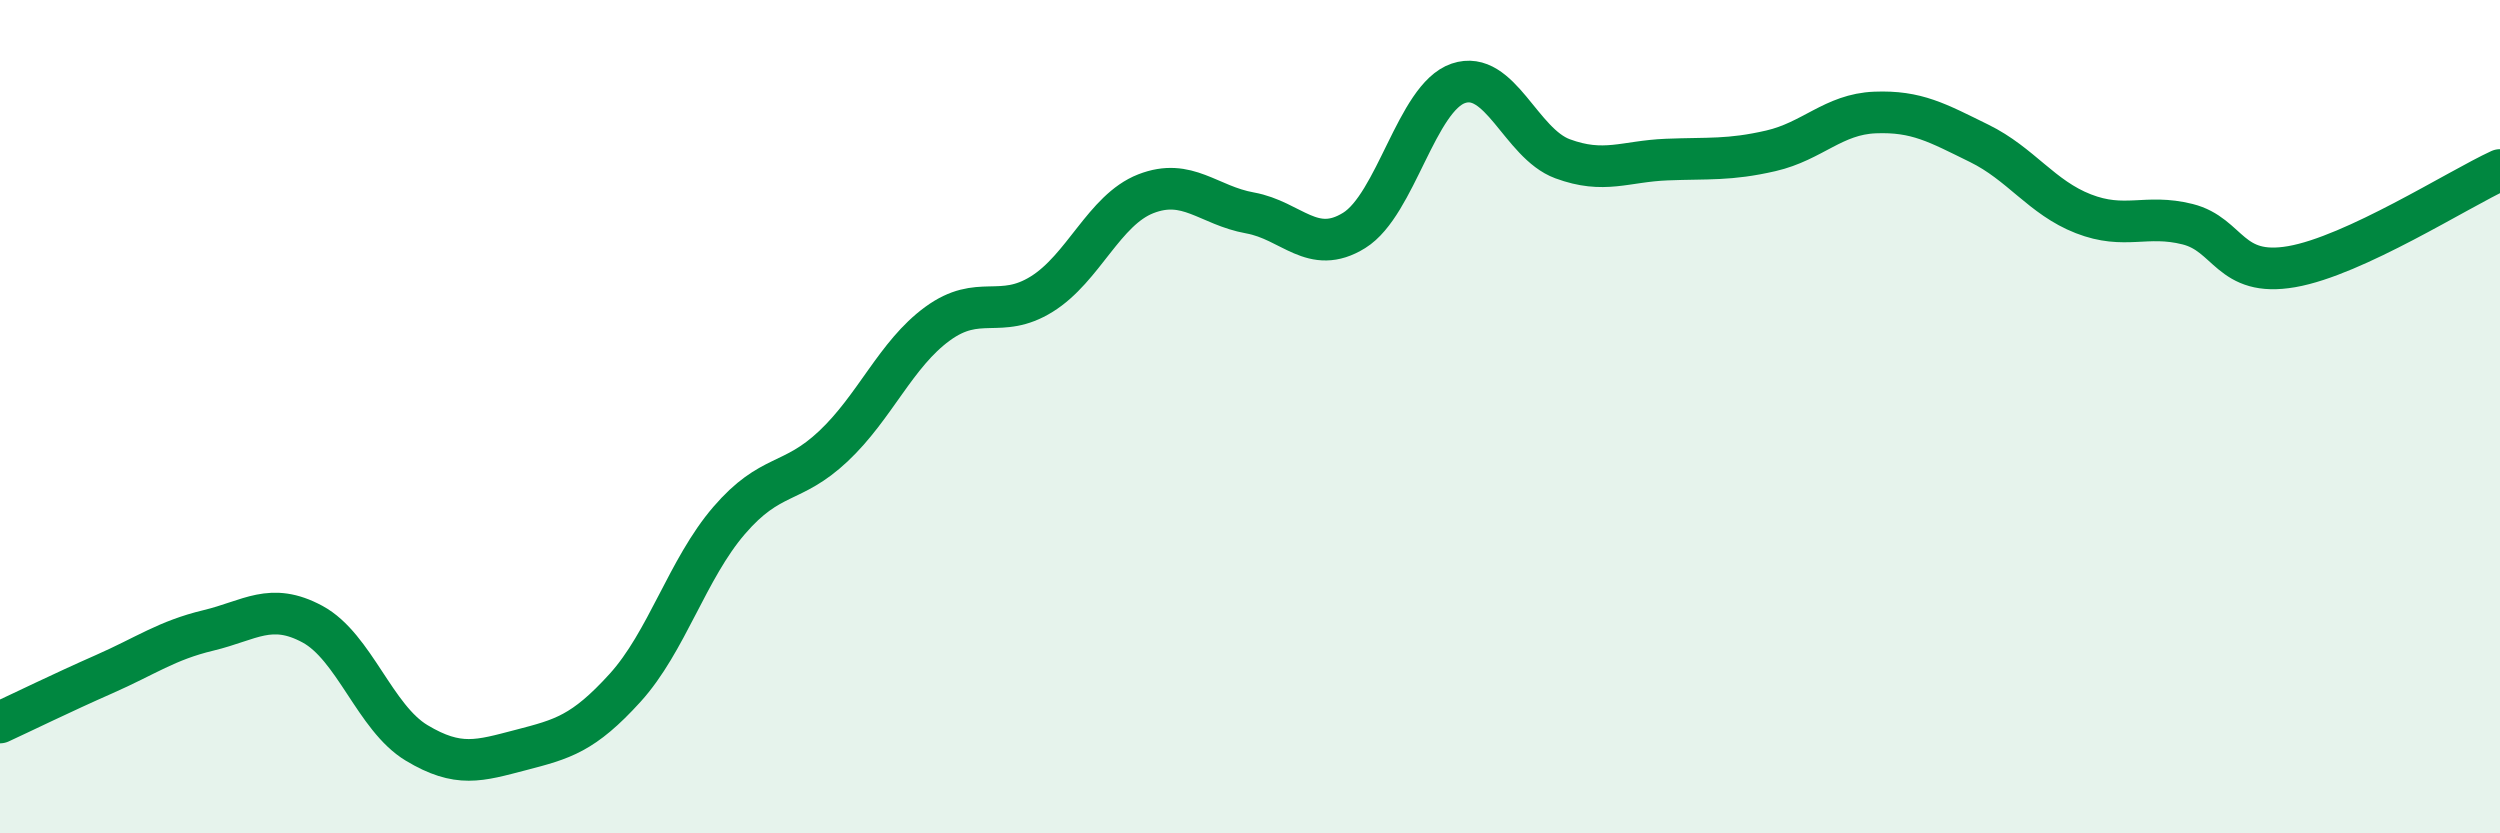 
    <svg width="60" height="20" viewBox="0 0 60 20" xmlns="http://www.w3.org/2000/svg">
      <path
        d="M 0,17.34 C 0.5,17.11 1.5,16.62 2.5,16.18 C 3.5,15.74 4,15.37 5,15.13 C 6,14.89 6.5,14.44 7.5,14.98 C 8.5,15.52 9,17.23 10,17.83 C 11,18.43 11.5,18.26 12.5,18 C 13.5,17.74 14,17.61 15,16.51 C 16,15.41 16.5,13.65 17.5,12.49 C 18.5,11.33 19,11.65 20,10.71 C 21,9.77 21.5,8.5 22.5,7.77 C 23.5,7.04 24,7.68 25,7.06 C 26,6.44 26.5,5.04 27.5,4.65 C 28.5,4.26 29,4.93 30,5.11 C 31,5.29 31.5,6.15 32.5,5.53 C 33.5,4.91 34,2.34 35,2 C 36,1.66 36.5,3.44 37.5,3.81 C 38.5,4.18 39,3.87 40,3.83 C 41,3.79 41.5,3.85 42.5,3.62 C 43.5,3.39 44,2.74 45,2.7 C 46,2.66 46.5,2.95 47.5,3.44 C 48.5,3.93 49,4.74 50,5.13 C 51,5.52 51.5,5.13 52.5,5.38 C 53.5,5.63 53.5,6.66 55,6.4 C 56.5,6.14 59,4.54 60,4.08L60 20L0 20Z"
        fill="#008740"
        opacity="0.1"
        stroke-linecap="round"
        stroke-linejoin="round"
      />
      <path
        d="M 0,17.34 C 0.5,17.11 1.5,16.62 2.5,16.18 C 3.5,15.74 4,15.37 5,15.13 C 6,14.89 6.5,14.44 7.5,14.98 C 8.5,15.52 9,17.23 10,17.83 C 11,18.43 11.5,18.26 12.5,18 C 13.5,17.74 14,17.61 15,16.51 C 16,15.41 16.5,13.65 17.5,12.49 C 18.5,11.33 19,11.65 20,10.71 C 21,9.77 21.5,8.5 22.5,7.77 C 23.5,7.04 24,7.68 25,7.06 C 26,6.44 26.5,5.04 27.5,4.65 C 28.5,4.26 29,4.93 30,5.11 C 31,5.29 31.5,6.15 32.5,5.53 C 33.5,4.91 34,2.34 35,2 C 36,1.66 36.5,3.44 37.5,3.81 C 38.5,4.18 39,3.87 40,3.83 C 41,3.79 41.5,3.85 42.5,3.62 C 43.5,3.39 44,2.74 45,2.7 C 46,2.66 46.5,2.95 47.5,3.44 C 48.5,3.93 49,4.74 50,5.13 C 51,5.52 51.5,5.13 52.5,5.38 C 53.5,5.63 53.5,6.66 55,6.4 C 56.5,6.14 59,4.54 60,4.08"
        stroke="#008740"
        stroke-width="1"
        fill="none"
        stroke-linecap="round"
        stroke-linejoin="round"
      />
    </svg>
  